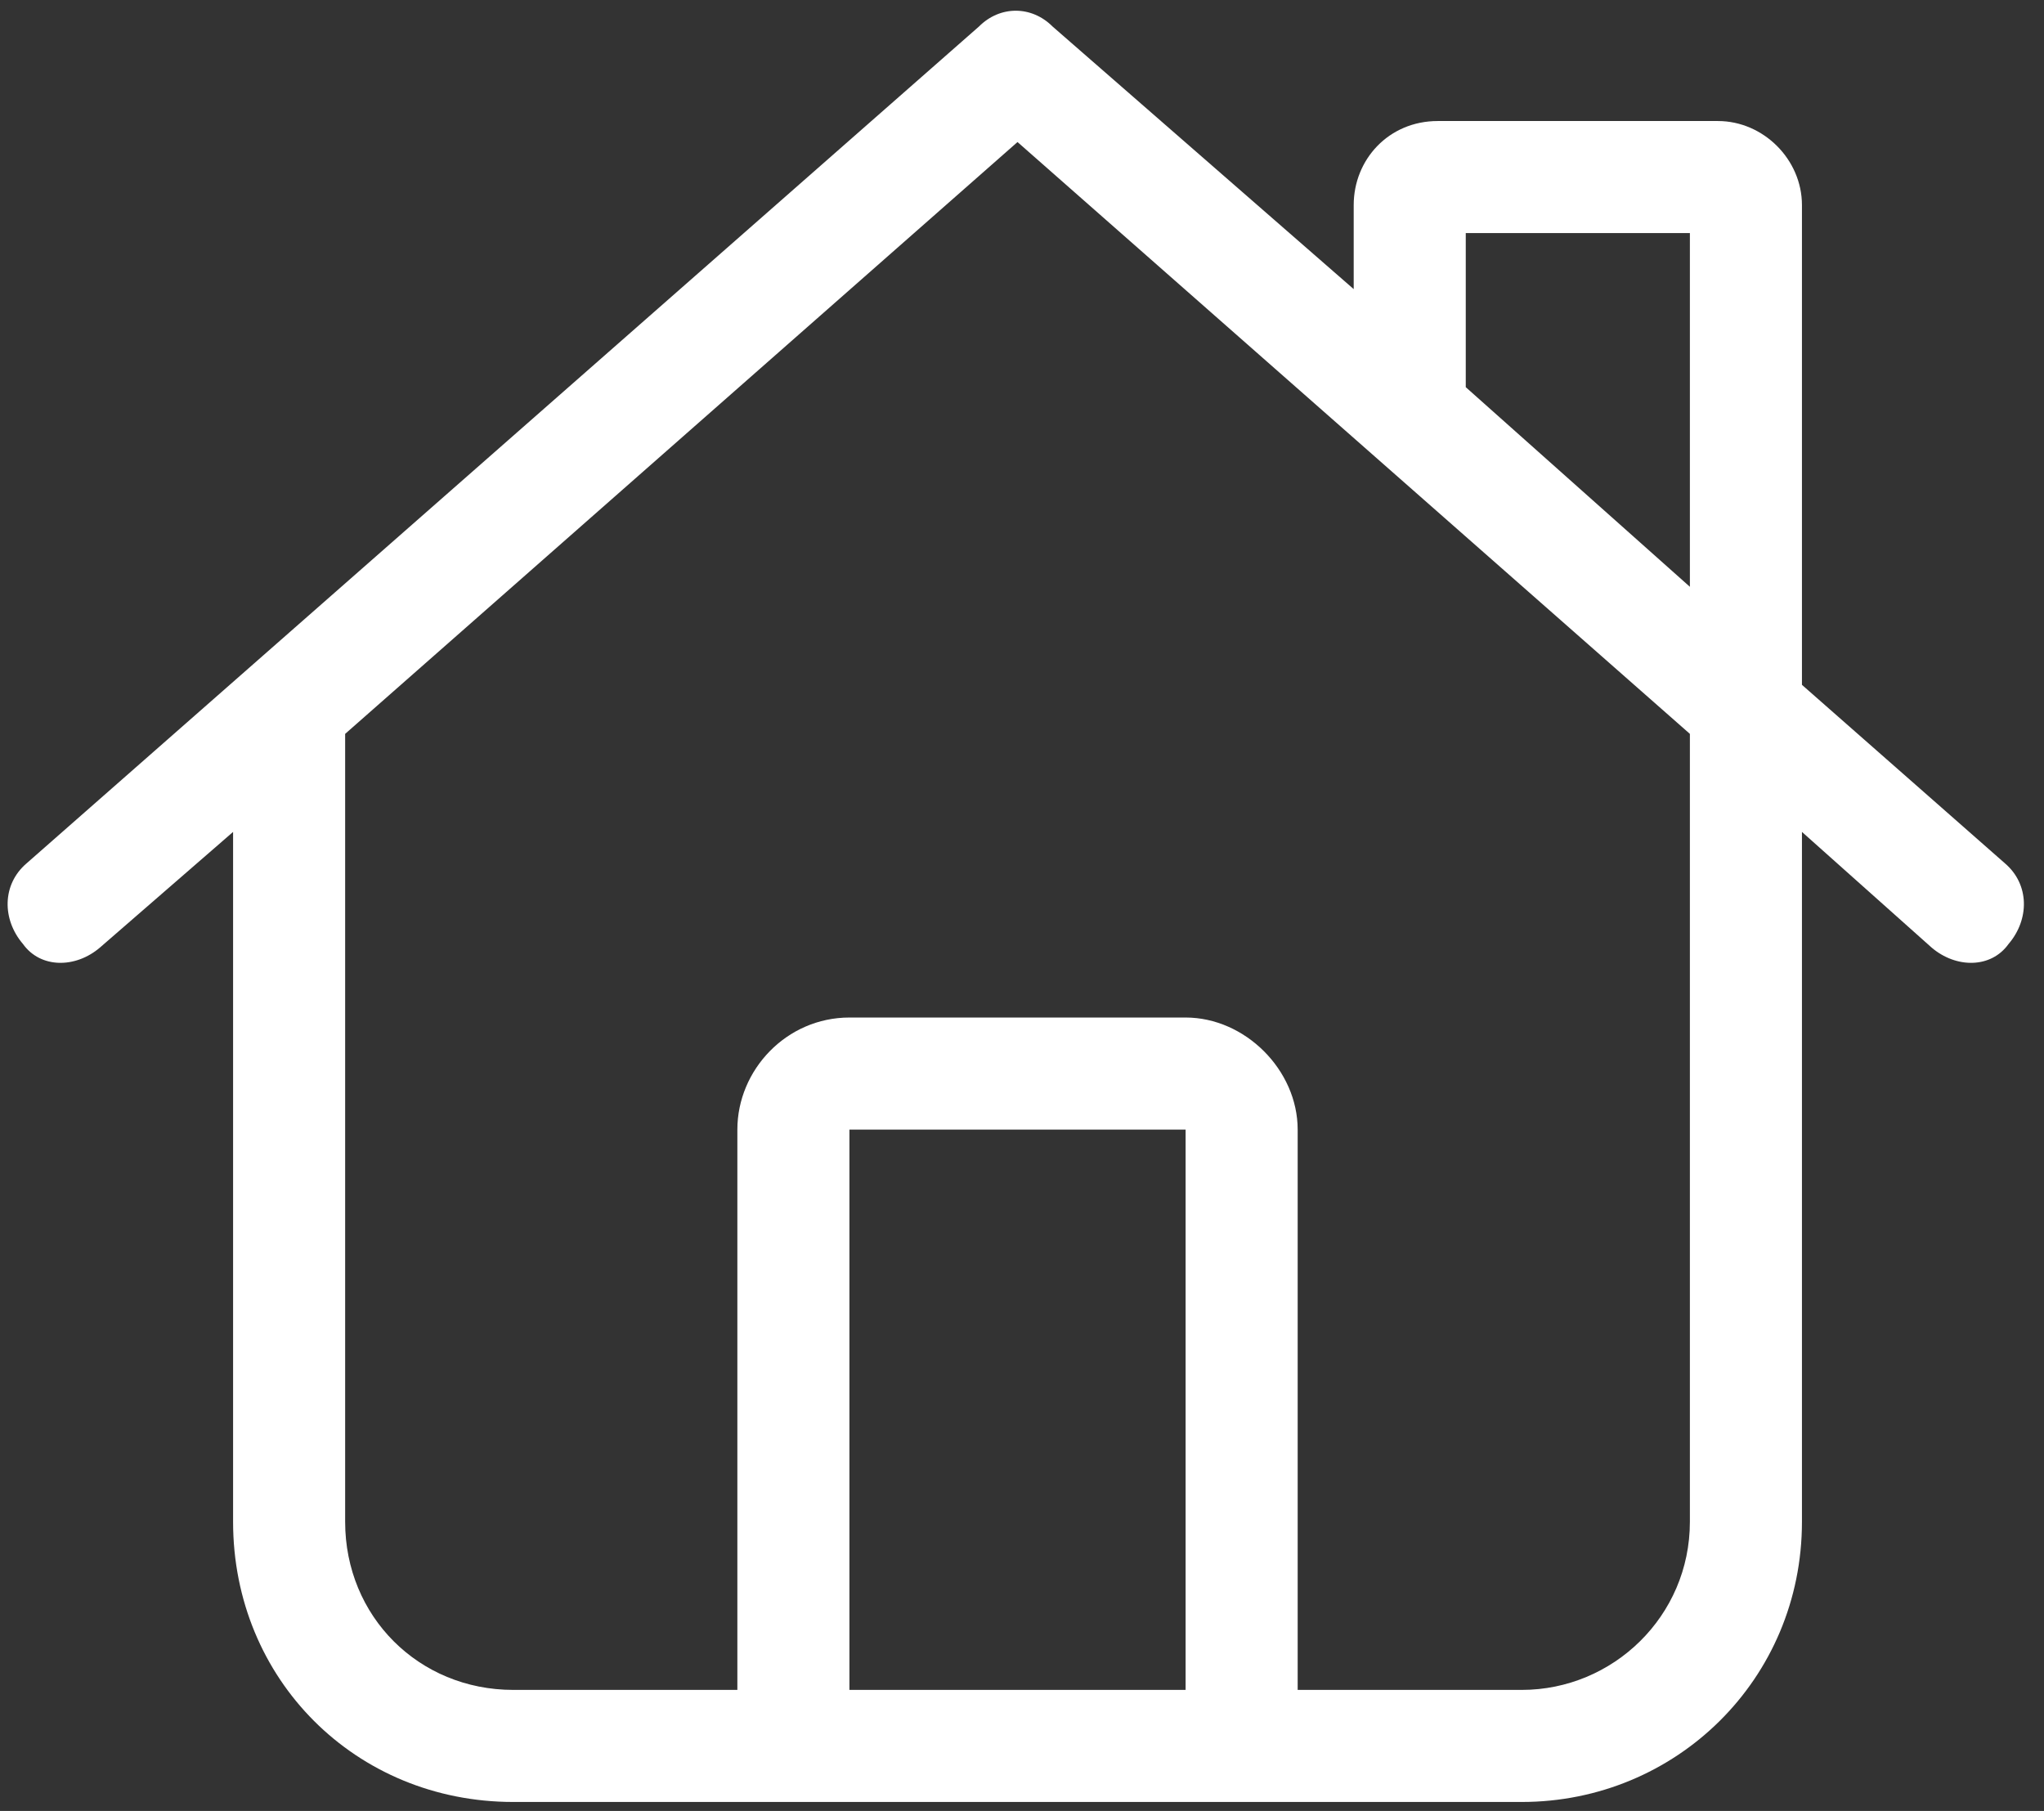 <svg width="114" height="101" viewBox="0 0 114 101" fill="none" xmlns="http://www.w3.org/2000/svg">
<rect x="0" y="0" width="114" height="101" fill="#333333" stroke="none"/>
<path d="M54.602 1.477C55.773 0.305 57.531 0.305 58.703 1.477L75.5 16.125V11.438C75.5 8.898 77.453 6.75 80.188 6.75H95.812C98.352 6.75 100.5 8.898 100.5 11.438V38.195L111.828 48.156C113.195 49.328 113.195 51.281 112.023 52.648C111.047 54.016 109.094 54.016 107.727 52.844L100.5 46.398V84.875C100.5 93.664 93.469 100.5 84.875 100.5H28.625C19.836 100.5 13 93.664 13 84.875V46.398L5.578 52.844C4.211 54.016 2.258 54.016 1.281 52.648C0.109 51.281 0.109 49.328 1.477 48.156L54.602 1.477ZM94.25 32.727V13H81.75V21.594L94.25 32.727ZM19.25 40.93V84.875C19.25 90.148 23.352 94.25 28.625 94.25H41.125V63C41.125 59.68 43.859 56.75 47.375 56.75H66.125C69.445 56.75 72.375 59.68 72.375 63V94.25H84.875C89.953 94.25 94.25 90.148 94.25 84.875V40.93L56.75 7.922L19.25 40.93ZM47.375 63V94.25H66.125V63H47.375Z" fill="white"/>
</svg>
